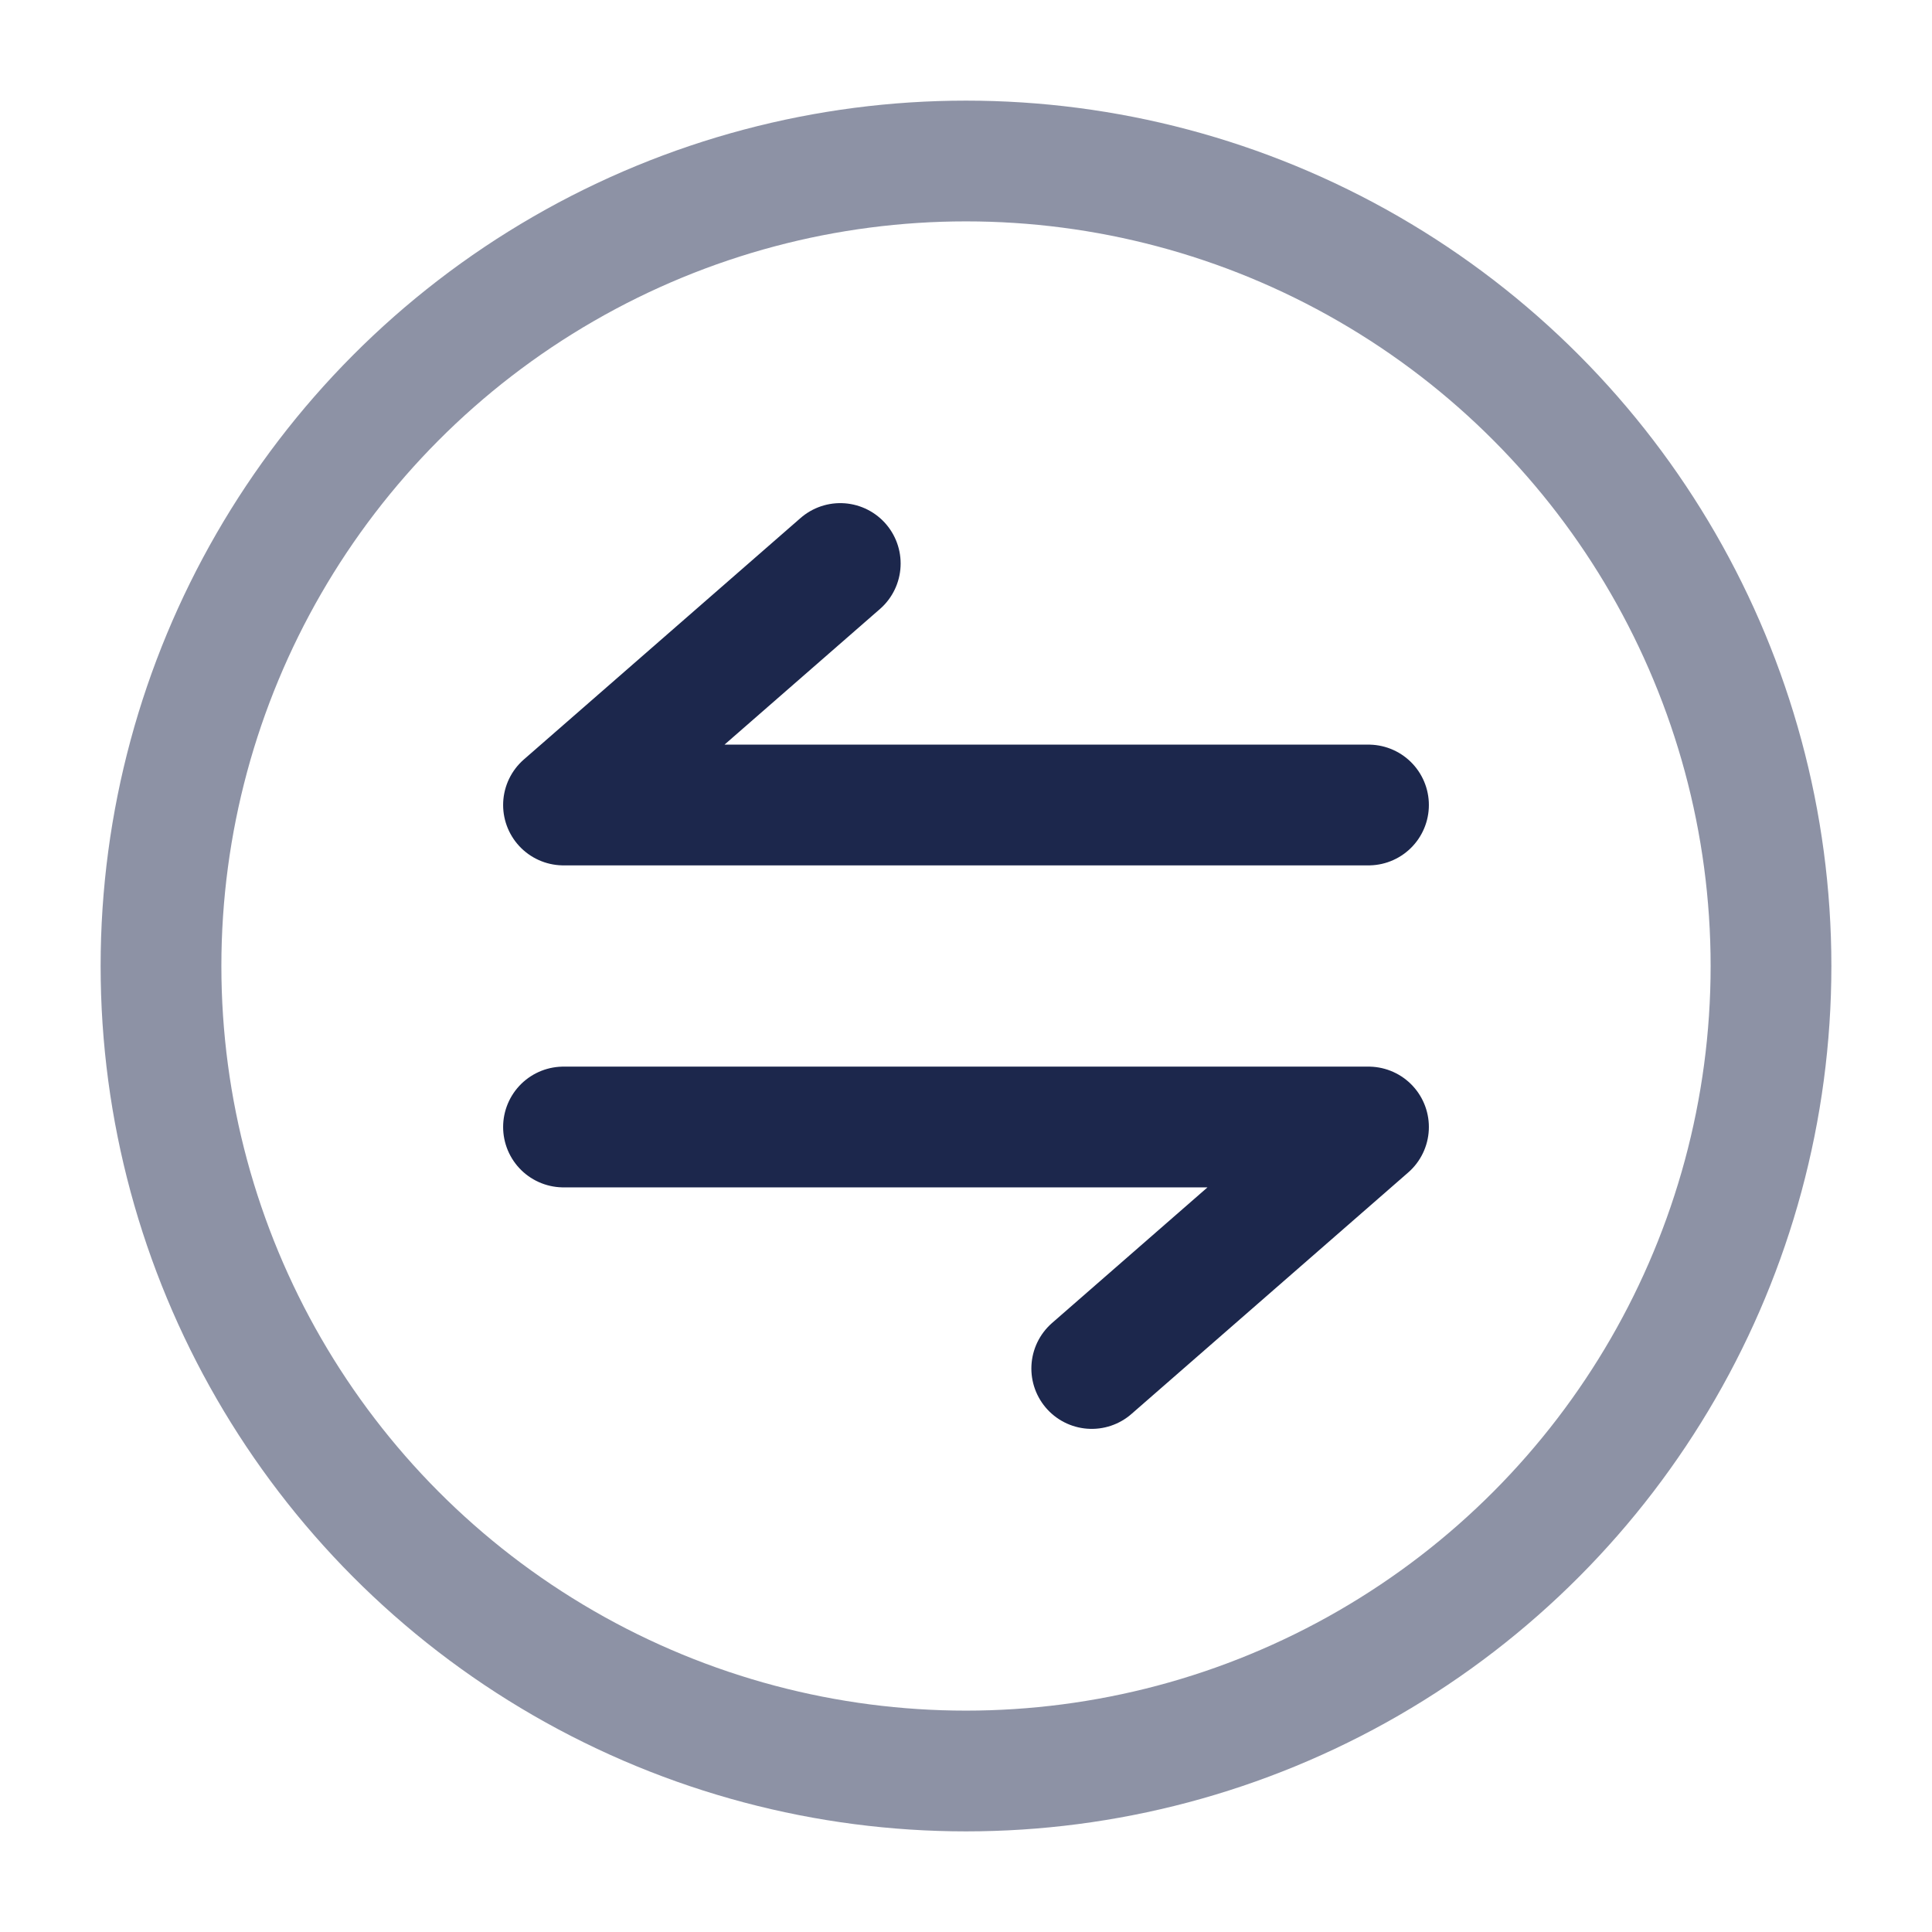 <?xml version="1.0" encoding="utf-8"?><!-- Uploaded to: SVG Repo, www.svgrepo.com, Generator: SVG Repo Mixer Tools -->
<svg width="800px" height="800px" viewBox="0 0 24 24" fill="none" xmlns="http://www.w3.org/2000/svg">
<circle opacity="0.5" cx="12" cy="12" r="10" stroke="#1C274C" stroke-width="1.5"/>
<path d="M17 10L7 10L10.438 7" stroke="#1C274C" stroke-width="1.5" stroke-linecap="round" stroke-linejoin="round"/>
<path d="M7 14L17 14L13.562 17" stroke="#1C274C" stroke-width="1.5" stroke-linecap="round" stroke-linejoin="round"/>
</svg>